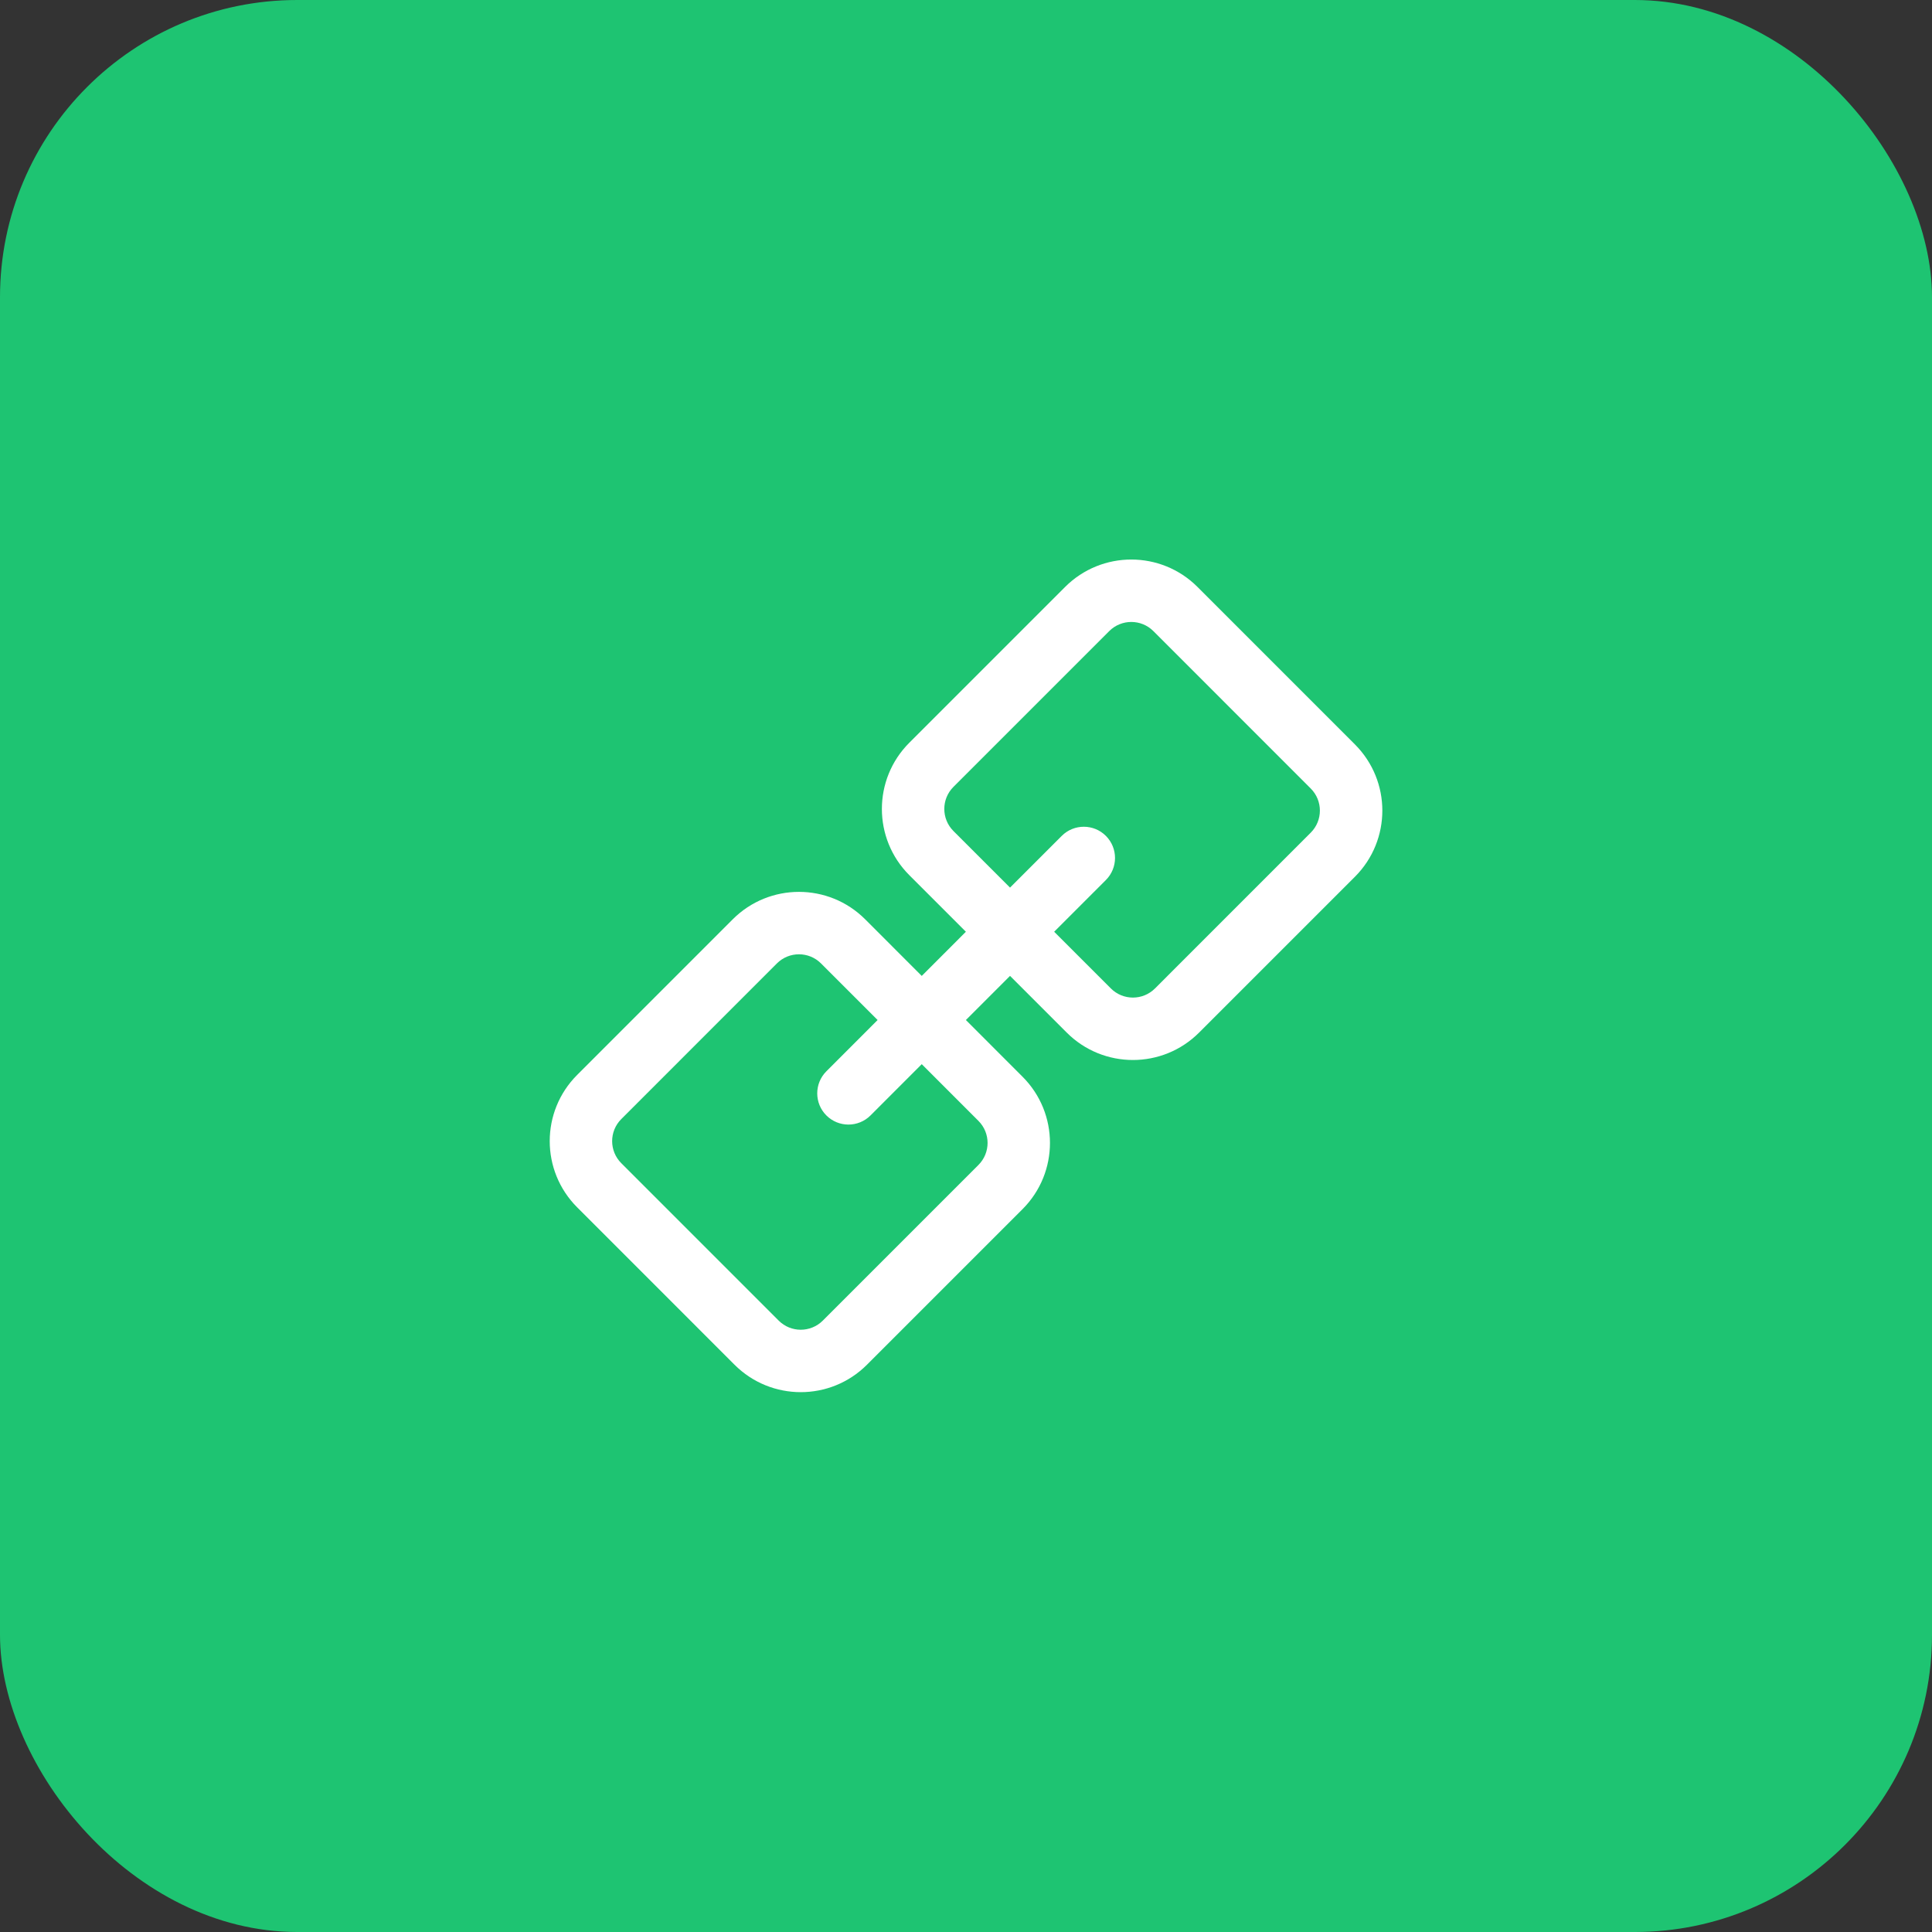 <svg width="52" height="52" viewBox="0 0 52 52" fill="none" xmlns="http://www.w3.org/2000/svg">
<rect x="0" y="0" width="52" height="52" fill="#333333" stroke="none"/>
<rect width="52" height="52" rx="8" fill="#1EC472"/>
<path fill-rule="evenodd" clip-rule="evenodd" d="M32.274 27.792C31.29 28.776 29.695 28.776 28.711 27.792L27.185 26.266L25.997 27.454L27.522 28.98C28.506 29.964 28.506 31.56 27.522 32.544L23.334 36.732C22.35 37.716 20.755 37.716 19.77 36.732L15.534 32.495C14.55 31.511 14.55 29.916 15.534 28.932L19.722 24.743C20.706 23.759 22.302 23.759 23.286 24.743L24.809 26.267L25.997 25.078L24.474 23.555C23.49 22.571 23.49 20.975 24.474 19.991L28.667 15.798C29.651 14.814 31.247 14.814 32.231 15.798L36.467 20.035C37.452 21.019 37.452 22.615 36.467 23.599L32.274 27.792ZM23.621 27.454L22.098 25.931C21.77 25.603 21.238 25.603 20.91 25.931L16.722 30.12C16.394 30.448 16.394 30.979 16.722 31.307L20.958 35.544C21.286 35.872 21.818 35.872 22.146 35.544L26.334 31.356C26.663 31.028 26.663 30.496 26.334 30.168L24.809 28.642L23.43 30.022C23.102 30.35 22.57 30.35 22.242 30.022C21.914 29.694 21.914 29.162 22.242 28.834L23.621 27.454ZM29.899 26.604L28.373 25.078L29.765 23.686C30.093 23.358 30.093 22.826 29.765 22.498C29.437 22.17 28.905 22.17 28.577 22.498L27.185 23.89L25.662 22.367C25.334 22.039 25.334 21.507 25.662 21.179L29.855 16.986C30.183 16.658 30.715 16.658 31.043 16.986L35.279 21.223C35.607 21.551 35.607 22.083 35.279 22.411L31.087 26.604C30.759 26.932 30.227 26.932 29.899 26.604Z" fill="white"/>
</svg>
